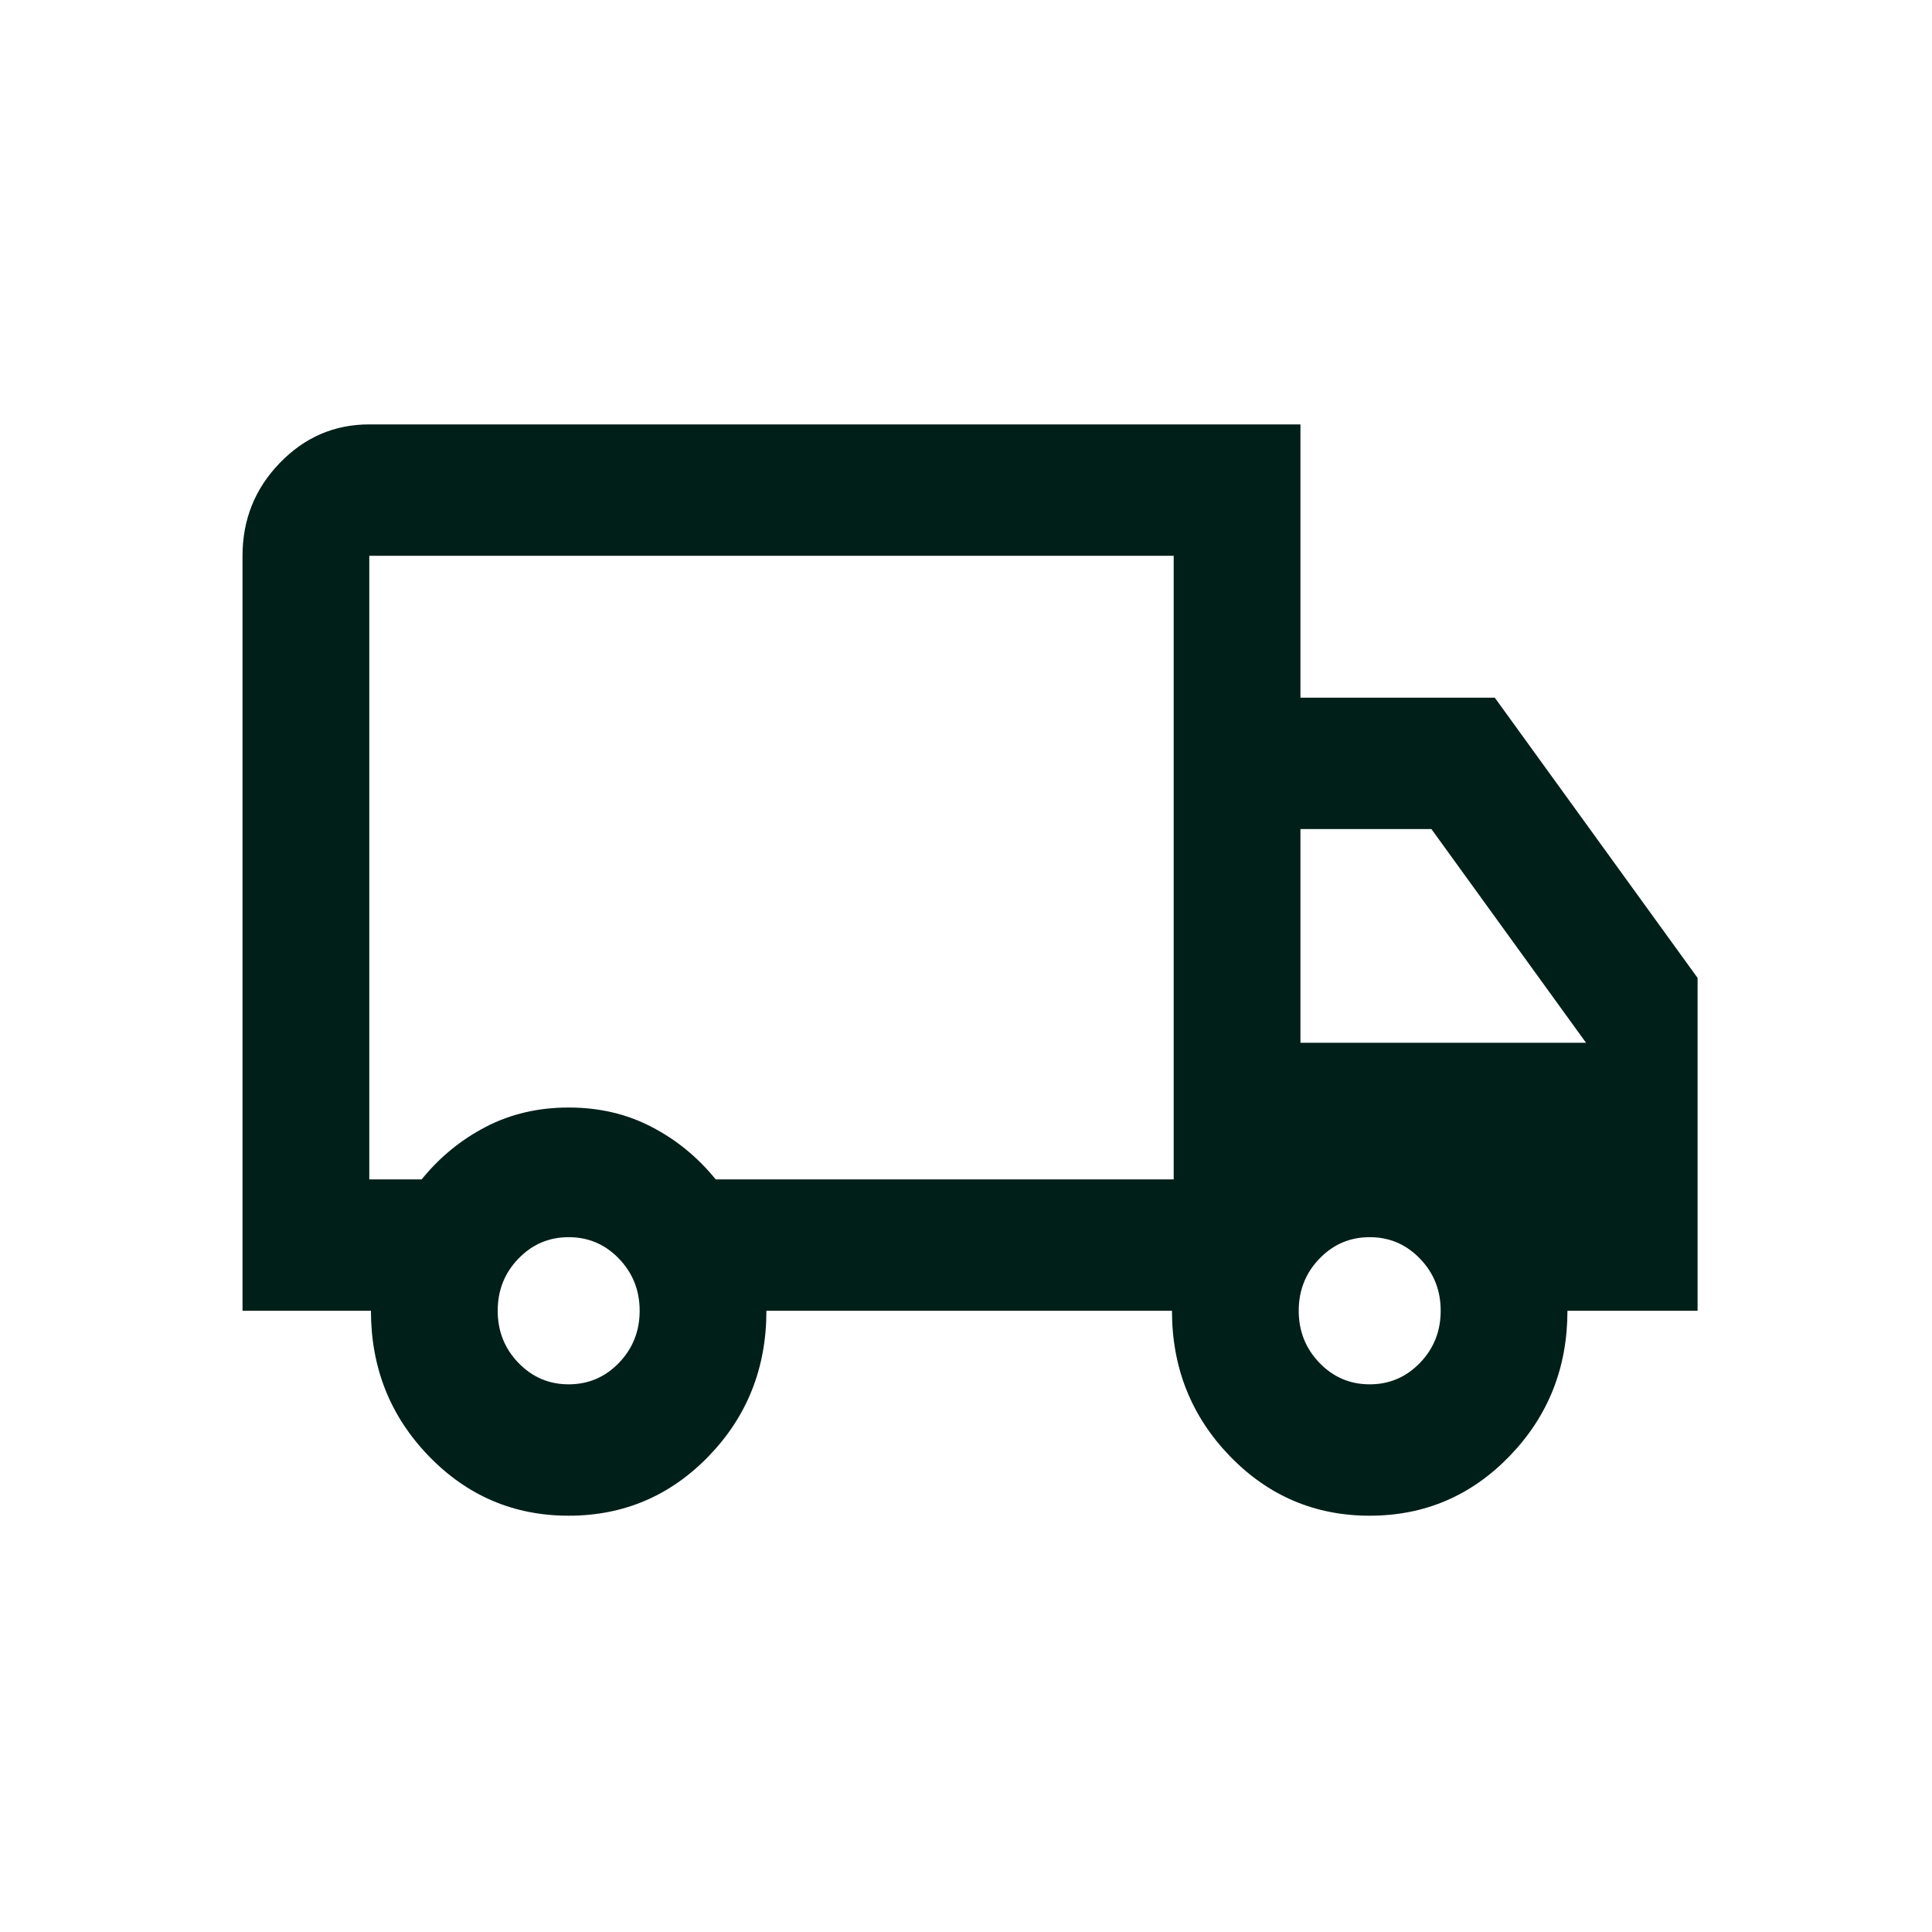<svg width="36" height="36" viewBox="0 0 36 36" fill="none" xmlns="http://www.w3.org/2000/svg">
<path d="M10.596 28.243C9.573 28.243 8.703 27.871 7.987 27.129C7.27 26.386 6.912 25.485 6.912 24.424H4.519V10.356C4.519 9.683 4.75 9.106 5.213 8.627C5.675 8.148 6.231 7.908 6.881 7.908H24.232V13H27.853L31.632 18.222V24.424H29.207C29.207 25.485 28.849 26.386 28.132 27.129C27.416 27.871 26.546 28.243 25.523 28.243C24.499 28.243 23.629 27.871 22.913 27.129C22.197 26.386 21.838 25.485 21.838 24.424H14.281C14.281 25.49 13.922 26.393 13.206 27.133C12.49 27.873 11.62 28.243 10.596 28.243ZM10.596 25.795C10.964 25.795 11.276 25.661 11.533 25.395C11.79 25.128 11.919 24.805 11.919 24.424C11.919 24.043 11.79 23.719 11.533 23.453C11.276 23.186 10.964 23.053 10.596 23.053C10.229 23.053 9.917 23.186 9.66 23.453C9.402 23.719 9.274 24.043 9.274 24.424C9.274 24.805 9.402 25.128 9.66 25.395C9.917 25.661 10.229 25.795 10.596 25.795ZM6.881 21.976H7.857C8.193 21.562 8.592 21.236 9.053 20.997C9.515 20.757 10.03 20.637 10.596 20.637C11.163 20.637 11.678 20.757 12.139 20.997C12.601 21.236 13 21.562 13.336 21.976H21.87V10.356H6.881V21.976ZM25.523 25.795C25.89 25.795 26.202 25.661 26.459 25.395C26.717 25.128 26.845 24.805 26.845 24.424C26.845 24.043 26.717 23.719 26.459 23.453C26.202 23.186 25.89 23.053 25.523 23.053C25.155 23.053 24.843 23.186 24.586 23.453C24.329 23.719 24.2 24.043 24.2 24.424C24.2 24.805 24.329 25.128 24.586 25.395C24.843 25.661 25.155 25.795 25.523 25.795ZM24.232 19.43H29.553L26.672 15.448H24.232V19.43Z" fill="#001F19"/>
</svg>

